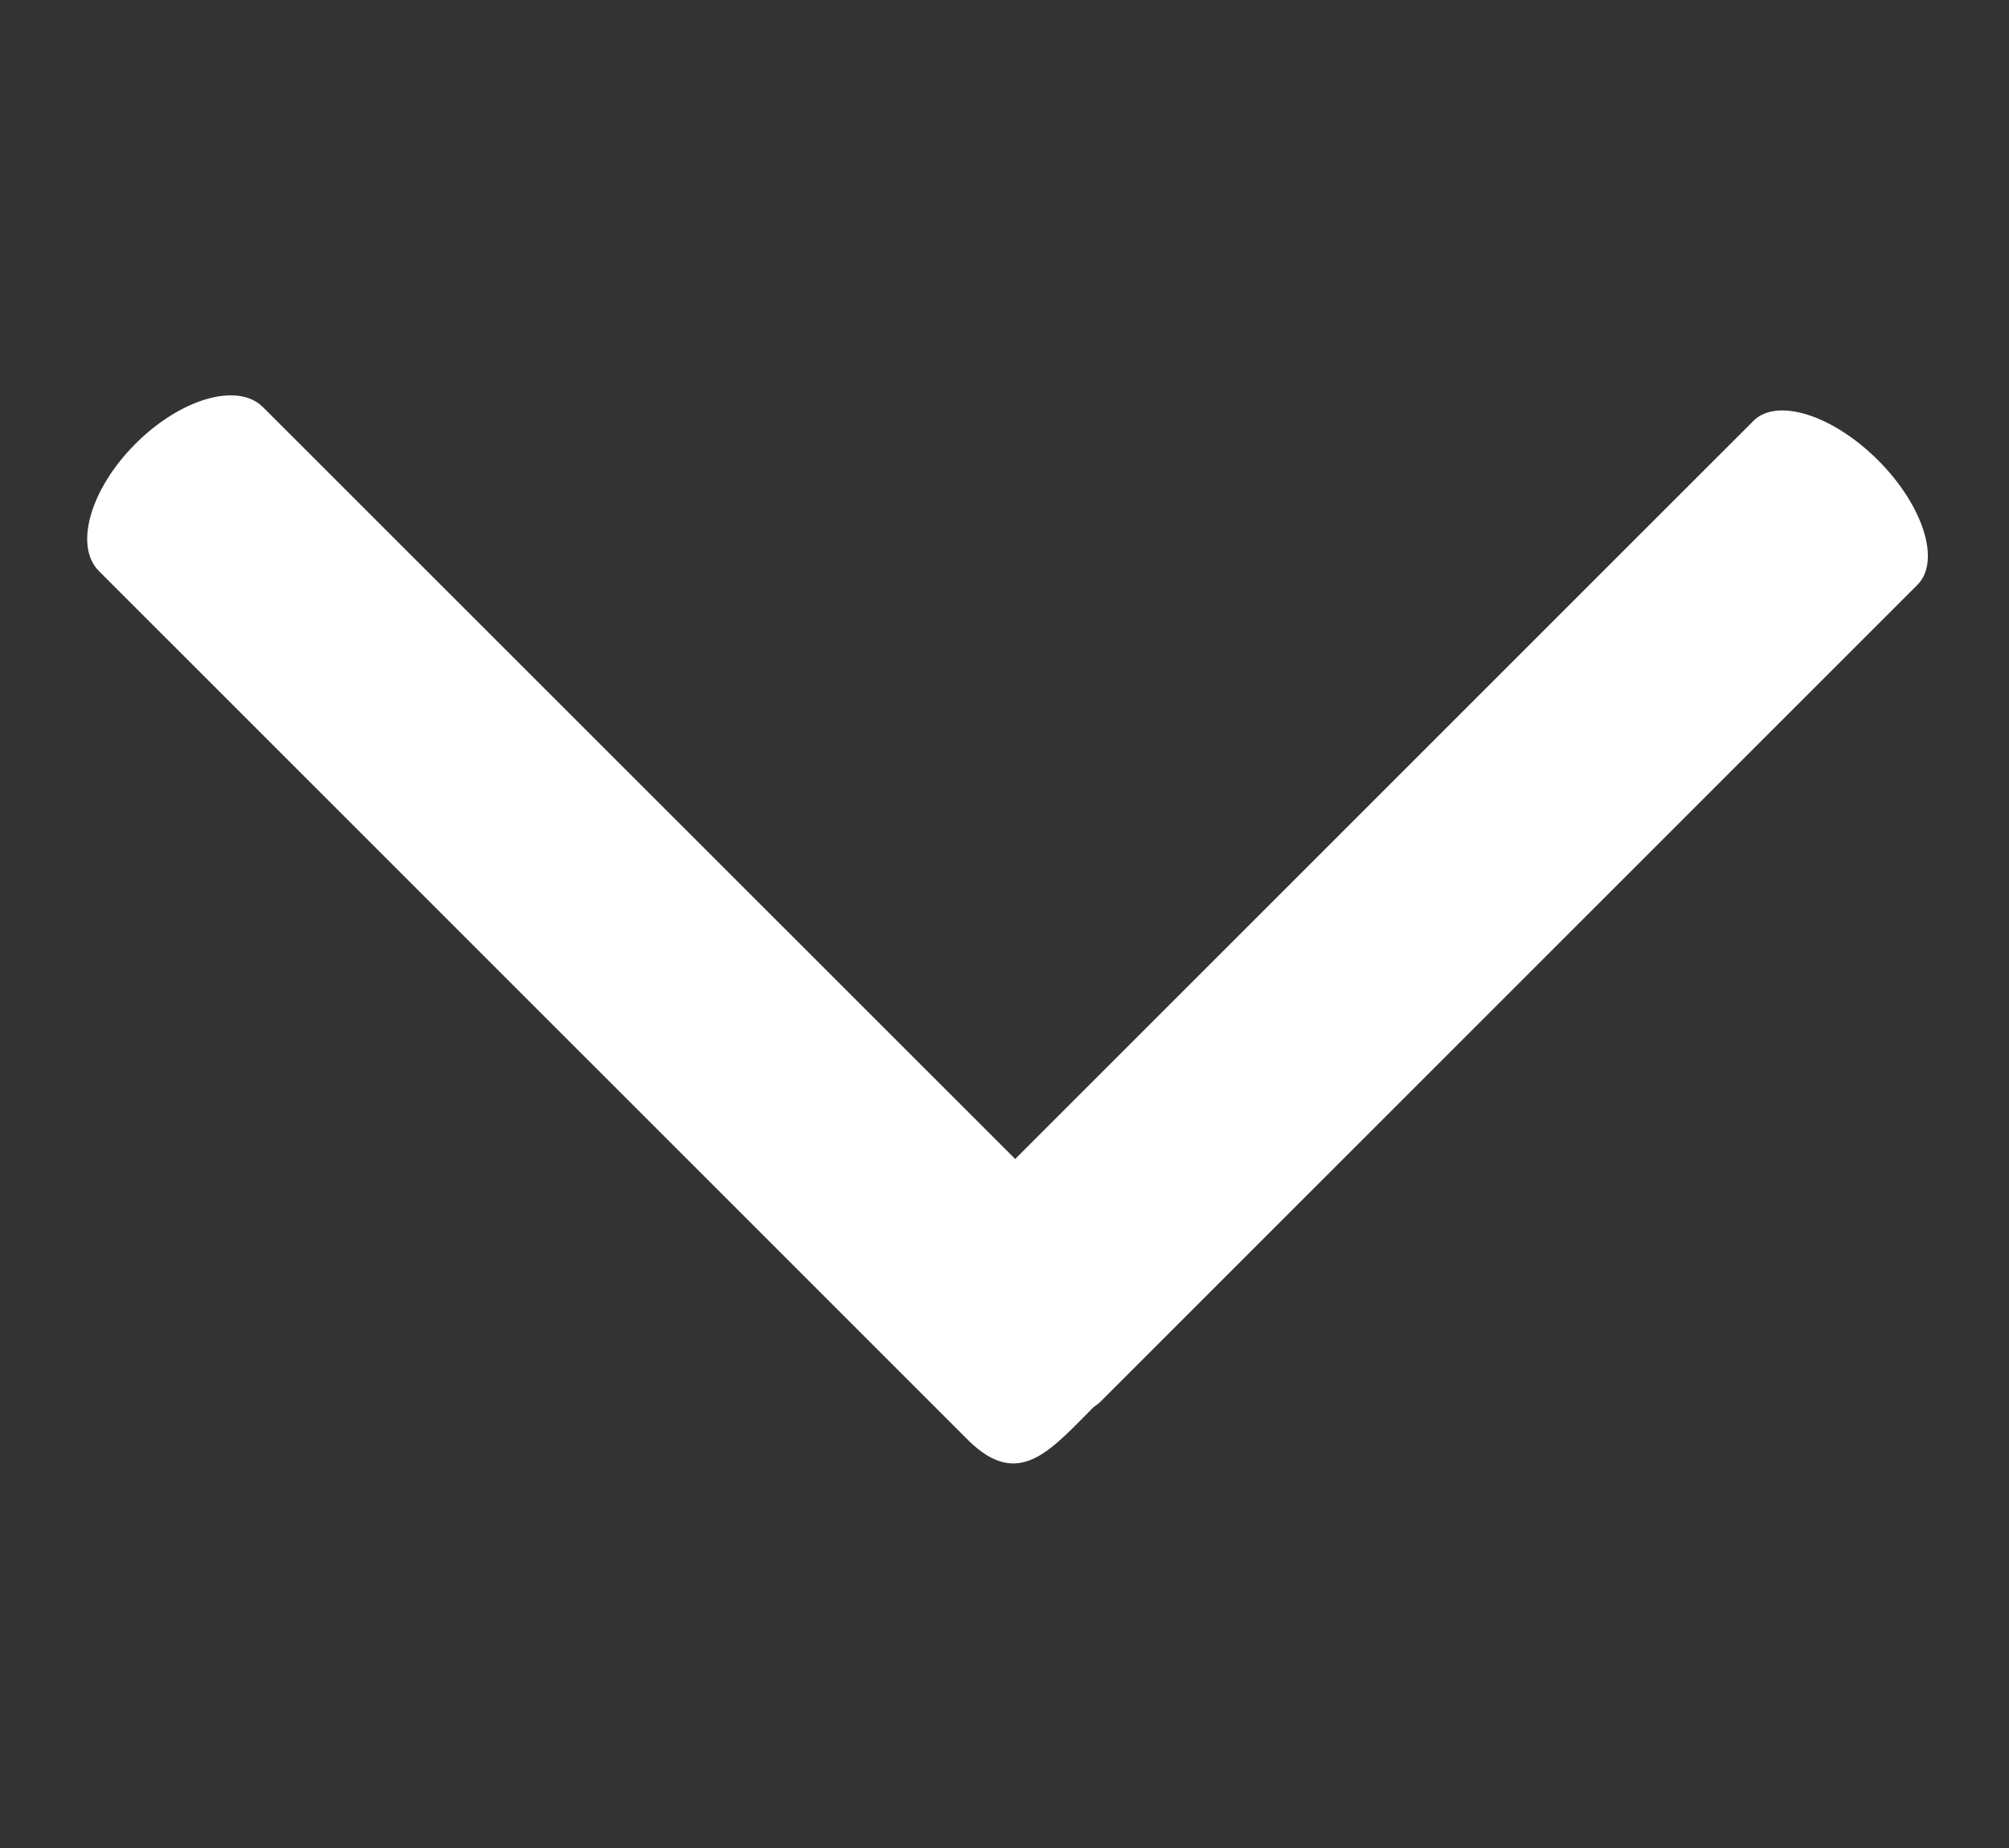 <svg width="150" height="138" viewBox="0 0 150 138" fill="none" xmlns="http://www.w3.org/2000/svg">
<rect x="0" y="0" width="150" height="138" fill="#333333" stroke="none"/>
<path d="M87.985 98.731L19.632 30.4C17.76 28.528 13.502 29.752 10.121 33.133C6.739 36.515 5.516 40.773 7.387 42.645L72.345 107.603C76.128 111.286 78.475 108.251 81.857 104.869C85.238 101.488 85.893 100.824 87.985 98.731Z" fill="white"/>
<path d="M130.92 31.428L69.939 92.409C68.182 94.166 69.499 98.331 72.88 101.713C76.261 105.094 80.427 106.411 82.184 104.654L143.164 43.673C144.922 41.916 143.605 37.751 140.224 34.369C136.842 30.988 132.677 29.671 130.92 31.428Z" fill="white"/>
</svg>
